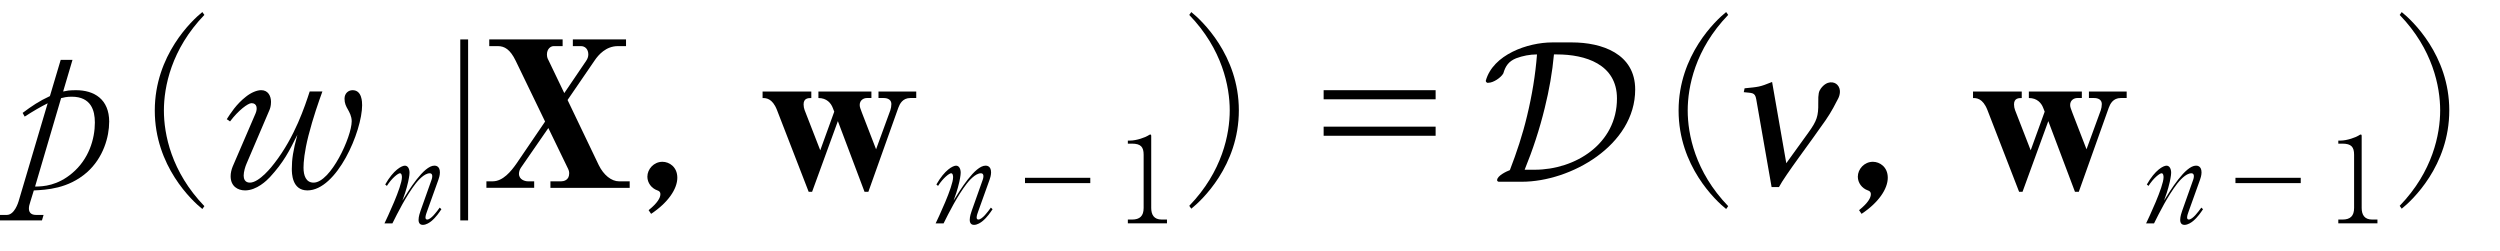 <?xml version="1.0"?><!--Antenna House PDF Viewer SDK V3.3 MR13 (3,3,2014,0515) for Windows Copyright (c) 1999-2014 Antenna House, Inc.--><svg xml:space="preserve" version="1.1" fill="black" fill-rule="evenodd" font-style="normal" font-weight="normal" font-stretch="normal" width="104.5pt" height="10.5pt" viewBox="0 0 104.5 10.5" xmlns="http://www.w3.org/2000/svg" xmlns:xlink="http://www.w3.org/1999/xlink"><defs><clipPath id="c0"><rect x="0" y="0" width="104.5" height="10.5" fill="none" clip-rule="evenodd"/></clipPath><clipPath id="c1"><rect x="-1" y="-1" width="597.276" height="843.89" fill="none" clip-rule="evenodd"/></clipPath><clipPath id="c2"><rect x="0" y="0" width="595.276" height="841.89" fill="none" clip-rule="evenodd"/></clipPath><clipPath id="c3"><rect x="0" y="0" width="595.276" height="841.89" fill="none" clip-rule="evenodd"/></clipPath><clipPath id="c4"><rect x="0" y="0" width="595.276" height="841.89" fill="none" clip-rule="nonzero"/></clipPath><clipPath id="c5"><path d="M0,0h595.276v841.89h-595.276v-841.89z" fill="none" clip-rule="nonzero"/></clipPath><clipPath id="c6"><path d="M0,0h595.276v841.89h-595.276v-841.89z" fill="none" clip-rule="nonzero"/></clipPath><clipPath id="c7"><path d="M0,0h595.276v841.89h-595.276v-841.89z" fill="none" clip-rule="nonzero"/></clipPath><clipPath id="c8"><path d="M0,0h595.276v841.89h-595.276v-841.89z" fill="none" clip-rule="nonzero"/></clipPath><clipPath id="c9"><path d="M77.953,691.861h184.252v71.367h-184.252v-71.367z" fill="none" clip-rule="nonzero"/></clipPath><clipPath id="c10"><path d="M354.331,681.305h141.732v81.923h-141.732v-81.923z" fill="none" clip-rule="nonzero"/></clipPath></defs><g clip-path="url(#c0)"><g><view viewBox="0 0 104.5 10.5" id="p2"/></g><g transform="translate(-80.25,-524.75)" clip-path="url(#c1)"><g clip-path="url(#c2)"><g transform="matrix(1,0,0,-1,0,841.89)" clip-path="url(#c3)"><g stroke-opacity="0"><path d="M29.539,-2.755c0,-.955 -.631,-1.327 -1.39,-1.327c-.128,0 -.23,.007 -.315,.014c-.085,.014 -.153,.027 -.221,.041l.391,-1.322h-.493l-.451,1.514c-.442,.203 -.757,.415 -1.14,.702l.085,.155c.374,-.24 .655,-.403 .961,-.557l-1.216,4.101c-.017,.051 -.17,.566 -.493,.566h-.298l-.06,.23h1.828l.068,-.23h-.315c-.247,0 -.298,-.146 -.298,-.268c0,-.082 .017,-.155 .06,-.285l.145,-.471c.527,-.026 1.43,-.068 2.214,-.75c.698,-.613 .936,-1.499 .936,-2.112zm-.599,.017c0,.703 -.255,1.543 -.952,2.127c-.612,.514 -1.191,.557 -1.548,.557l1.088,-3.696c.102,-.026 .238,-.06 .442,-.06c.816,0 .969,.583 .969,1.071z" fill-rule="nonzero" transform="matrix(1,0,0,-1,55.276,309.288)"/></g><g stroke-opacity="0"><path d="M8.006,.765c-1.386,-1.437 -1.692,-3.01 -1.692,-3.997c0,-.986 .306,-2.56 1.692,-3.997l-.085,-.119c-.427,.34 -1.988,1.803 -1.988,4.116c0,2.322 1.561,3.776 1.988,4.116l.085,-.119z" fill-rule="nonzero" transform="matrix(1,0,0,-1,80.787,309.288)"/></g><g transform="matrix(1,0,0,-1,80.787,309.288)" stroke-opacity="0"><path d="M14.599,-3.463c0,-.111 0,-.619 -.397,-.619c-.178,0 -.338,.13 -.338,.357c0,.19 .06,.311 .145,.458c.052,.095 .155,.268 .155,.484c0,.65 -.883,2.565 -1.594,2.565c-.317,0 -.42,-.296 -.42,-.626c0,-.224 .034,-.655 .206,-1.337c.197,-.768 .429,-1.424 .583,-1.847h-.531c-.197,.604 -.618,1.896 -1.469,2.991c-.094,.129 -.635,.819 -1.031,.819c-.21,0 -.26,-.163 -.26,-.292c0,-.163 .067,-.386 .126,-.515l.95,-2.223c.026,-.06 .067,-.172 .067,-.344c0,-.242 -.117,-.491 -.412,-.491c-.178,0 -.423,.102 -.634,.271c-.406,.315 -.651,.705 -.803,.942l.136,.094c.347,-.463 .753,-.764 .897,-.764c.238,0 .255,.231 .17,.429l-.957,2.222c-.051,.128 -.085,.266 -.085,.403c0,.42 .298,.593 .603,.593c.489,0 .909,-.416 1.037,-.552c.583,-.636 .798,-1.069 1.15,-1.773c-.18,.66 -.232,1.029 -.232,1.424c0,.172 0,.901 .65,.901c1.23,0 2.289,-2.464 2.289,-3.572z" fill-rule="nonzero"/></g><g stroke-opacity="0"><path d="M2.603,-.587l-.074,-.071c-.126,.176 -.363,.499 -.524,.499c-.06,0 -.07,-.051 -.07,-.086c0,-.076 .039,-.186 .073,-.277l.467,-1.301c.019,-.05 .063,-.186 .063,-.307c0,-.282 -.194,-.282 -.232,-.282c-.445,0 -1.079,1.043 -1.336,1.462c.066,-.176 .161,-.434 .241,-.786c.009,-.051 .057,-.257 .057,-.378c0,-.171 -.071,-.297 -.194,-.297c-.128,0 -.472,.171 -.822,.786l.069,.06c.218,-.343 .476,-.529 .545,-.529c.084,0 .084,.14 .084,.17c0,.394 -.635,1.73 -.729,1.925h.332c.219,-.439 .569,-1.142 .972,-1.665c.078,-.1 .35,-.429 .588,-.429c.105,0 .105,.101 .105,.121c0,.05 -.009,.101 -.029,.151l-.461,1.299c-.024,.07 -.082,.237 -.082,.373c0,.04 0,.213 .177,.213c.149,0 .293,-.104 .354,-.154c.206,-.169 .335,-.373 .421,-.497z" fill-rule="nonzero" transform="matrix(1,0,0,-1,96.1,307.804)"/></g><g stroke-opacity="0"><path d="M.871,1.361v-7.565h-.327v7.565h.327z" fill-rule="nonzero" transform="matrix(1,0,0,-1,98.946,309.288)"/></g><g stroke-opacity="0"><path d="M3.633,-.791c.026,.051 .043,.111 .043,.187c0,.298 -.247,.332 -.341,.332h-.443v.272h3.313v-.272h-.443c-.323,0 -.647,-.264 -.851,-.68l-1.303,-2.72l1.141,-1.666c.145,-.212 .46,-.586 .962,-.586h.341v-.281h-2.223v.281h.341c.17,0 .306,.128 .306,.349c0,.094 -.034,.187 -.094,.272l-.911,1.343l-.665,-1.385c-.026,-.043 -.06,-.119 -.06,-.23c0,-.23 .153,-.349 .281,-.349h.375v-.281h-3.067v.281h.363c.273,0 .512,.136 .742,.612l1.229,2.541l-1.192,1.751c-.23,.331 -.571,.747 -.997,.747h-.264v.272h1.997v-.272h-.266c-.103,0 -.37,-.06 -.37,-.315c0,-.077 .026,-.17 .077,-.247l1.151,-1.665l.827,1.708z" fill-rule="nonzero" transform="matrix(1,0,0,-1,100.366,309.288)"/></g><g stroke-opacity="0"><path d="M1.742,-.423c0,-.452 -.337,-.666 -.622,-.666c-.362,0 -.63,.307 -.63,.623c0,.256 .173,.486 .415,.571c.069,.026 .129,.052 .129,.162c0,.145 -.112,.359 -.492,.666l.104,.154c.708,-.469 1.096,-1.042 1.096,-1.511z" fill-rule="nonzero" transform="matrix(1,0,0,-1,106.82,309.288)"/></g><g stroke-opacity="0"><path d="M6.694,-3.755v-.272h-1.578v.272h.205c.06,0 .333,0 .333,.256c0,.085 -.017,.179 -.043,.256l-.596,1.631l-.591,-1.528c-.067,-.179 -.093,-.24 -.093,-.325c0,-.199 .161,-.29 .304,-.29h.185v-.272h-2.215v.272c.348,0 .526,.213 .602,.417l.06,.153l-.585,1.616l-.654,-1.682c-.026,-.068 -.043,-.154 -.043,-.239c0,-.264 .204,-.264 .323,-.264v-.272h-2.037v.272c.136,0 .407,0 .603,.503l1.323,3.415h.144l1.077,-2.954l1.114,2.954h.161l1.251,-3.51c.06,-.162 .179,-.409 .503,-.409h.247z" fill-rule="nonzero" transform="matrix(1,0,0,-1,111.855,309.288)"/></g><g stroke-opacity="0"><path d="M2.603,-.587l-.074,-.071c-.126,.176 -.363,.499 -.524,.499c-.06,0 -.07,-.051 -.07,-.086c0,-.076 .039,-.186 .073,-.277l.467,-1.301c.019,-.05 .063,-.186 .063,-.307c0,-.282 -.194,-.282 -.232,-.282c-.445,0 -1.079,1.043 -1.336,1.462c.066,-.176 .161,-.434 .241,-.786c.009,-.051 .057,-.257 .057,-.378c0,-.171 -.071,-.297 -.194,-.297c-.128,0 -.472,.171 -.822,.786l.069,.06c.218,-.343 .476,-.529 .545,-.529c.084,0 .084,.14 .084,.17c0,.394 -.635,1.73 -.729,1.925h.332c.219,-.439 .569,-1.142 .972,-1.665c.078,-.1 .35,-.429 .588,-.429c.105,0 .105,.101 .105,.121c0,.05 -.009,.101 -.029,.151l-.461,1.299c-.024,.07 -.082,.237 -.082,.373c0,.04 0,.213 .177,.213c.149,0 .293,-.104 .354,-.154c.206,-.169 .335,-.373 .421,-.497z" fill-rule="nonzero" transform="matrix(1,0,0,-1,119.139,307.804)"/></g><g transform="matrix(1,0,0,-1,119.139,307.804)" stroke-opacity="0"><path d="M3.956,-1.904v.222h2.729v-.222h-2.729z" fill-rule="nonzero"/></g><g transform="matrix(1,0,0,-1,119.139,307.804)" stroke-opacity="0"><path d="M9.891,0v-.159h-.223c-.322,0 -.436,-.203 -.436,-.486v-3.018c0,-.025 -.01,-.05 -.035,-.05c-.03,0 -.069,.027 -.104,.049c-.094,.059 -.456,.205 -.759,.205h-.079v.127h.169c.377,0 .491,.143 .491,.465v2.224c0,.336 -.159,.484 -.486,.484h-.174v.159h1.636z" fill-rule="nonzero"/></g><g stroke-opacity="0"><path d="M.624,.871c.427,-.339 1.988,-1.792 1.988,-4.109c0,-2.31 -1.561,-3.77 -1.988,-4.109l-.085,.119c1.386,1.435 1.692,3.005 1.692,3.99c0,.985 -.306,2.555 -1.692,3.99l.085,.119z" fill-rule="nonzero" transform="matrix(1,0,0,-1,129.422,309.288)"/></g><g transform="matrix(1,0,0,-1,129.422,309.288)" stroke-opacity="0"><path d="M10.837,-4.082h-4.681v.381h4.681v-.381zm0,1.524h-4.681v.381h4.681v-.381z" fill-rule="nonzero"/></g><g stroke-opacity="0"><path d="M.651,-.068c0,.043 .026,.051 .059,.068h.975c2.043,0 4.738,-1.526 4.738,-3.855c0,-1.5 -1.394,-1.969 -2.646,-1.969h-.816c-1.033,0 -2.483,.511 -2.783,1.602c0,.051 .033,.068 .058,.085h.05c.208,0 .525,-.213 .625,-.392c.092,-.315 .225,-.503 .533,-.631c.275,-.103 .575,-.162 .875,-.162c-.066,.853 -.208,1.714 -.417,2.576c-.184,.776 -.434,1.526 -.717,2.26c-.141,.051 -.533,.238 -.533,.418zm1.151,-.434c.342,-.836 .625,-1.697 .841,-2.585c.184,-.742 .317,-1.492 .384,-2.235h.125c1.175,0 2.509,.401 2.509,1.843c0,1.894 -1.742,2.977 -3.442,2.977h-.417z" fill-rule="nonzero" transform="matrix(1,0,0,-1,142.178,309.543)"/></g><g stroke-opacity="0"><path d="M8.006,.765c-1.386,-1.437 -1.692,-3.01 -1.692,-3.997c0,-.986 .306,-2.56 1.692,-3.997l-.085,-.119c-.427,.34 -1.988,1.803 -1.988,4.116c0,2.322 1.561,3.776 1.988,4.116l.085,-.119z" fill-rule="nonzero" transform="matrix(1,0,0,-1,144.482,309.288)"/></g><g stroke-opacity="0"><path d="M1.02,-4.283c-.483,.213 -.509,.204 -1.092,.264v.162c.342,.043 .467,-.009 .583,.293l1.425,3.673h.308c.158,-.503 .906,-1.856 1.354,-2.792c.175,-.357 .283,-.748 .333,-.91c.042,-.136 .05,-.391 -.156,-.57c-.157,-.136 -.48,-.196 -.662,.162c-.05,.111 -.067,.196 .025,.595c.125,.544 .1,.748 -.142,1.225l-.658,1.293l-1.316,-3.394z" fill-rule="nonzero" transform="matrix(1,0,-0.213,-1,152.39,309.43)"/></g><g stroke-opacity="0"><path d="M1.742,-.423c0,-.452 -.337,-.666 -.622,-.666c-.362,0 -.63,.307 -.63,.623c0,.256 .173,.486 .415,.571c.069,.026 .129,.052 .129,.162c0,.145 -.112,.359 -.492,.666l.104,.154c.708,-.469 1.096,-1.042 1.096,-1.511z" fill-rule="nonzero" transform="matrix(1,0,0,-1,157.417,309.288)"/></g><g stroke-opacity="0"><path d="M6.694,-3.755v-.272h-1.578v.272h.205c.06,0 .333,0 .333,.256c0,.085 -.017,.179 -.043,.256l-.596,1.631l-.591,-1.528c-.067,-.179 -.093,-.24 -.093,-.325c0,-.199 .161,-.29 .304,-.29h.185v-.272h-2.215v.272c.348,0 .526,.213 .602,.417l.06,.153l-.585,1.616l-.654,-1.682c-.026,-.068 -.043,-.154 -.043,-.239c0,-.264 .204,-.264 .323,-.264v-.272h-2.037v.272c.136,0 .407,0 .603,.503l1.323,3.415h.144l1.077,-2.954l1.114,2.954h.161l1.251,-3.51c.06,-.162 .179,-.409 .503,-.409h.247z" fill-rule="nonzero" transform="matrix(1,0,0,-1,162.451,309.288)"/></g><g stroke-opacity="0"><path d="M2.603,-.587l-.074,-.071c-.126,.176 -.363,.499 -.524,.499c-.06,0 -.07,-.051 -.07,-.086c0,-.076 .039,-.186 .073,-.277l.467,-1.301c.019,-.05 .063,-.186 .063,-.307c0,-.282 -.194,-.282 -.232,-.282c-.445,0 -1.079,1.043 -1.336,1.462c.066,-.176 .161,-.434 .241,-.786c.009,-.051 .057,-.257 .057,-.378c0,-.171 -.071,-.297 -.194,-.297c-.128,0 -.472,.171 -.822,.786l.069,.06c.218,-.343 .476,-.529 .545,-.529c.084,0 .084,.14 .084,.17c0,.394 -.635,1.73 -.729,1.925h.332c.219,-.439 .569,-1.142 .972,-1.665c.078,-.1 .35,-.429 .588,-.429c.105,0 .105,.101 .105,.121c0,.05 -.009,.101 -.029,.151l-.461,1.299c-.024,.07 -.082,.237 -.082,.373c0,.04 0,.213 .177,.213c.149,0 .293,-.104 .354,-.154c.206,-.169 .335,-.373 .421,-.497z" fill-rule="nonzero" transform="matrix(1,0,0,-1,169.736,307.804)"/></g><g transform="matrix(1,0,0,-1,169.736,307.804)" stroke-opacity="0"><path d="M3.956,-1.904v.222h2.729v-.222h-2.729z" fill-rule="nonzero"/></g><g transform="matrix(1,0,0,-1,169.736,307.804)" stroke-opacity="0"><path d="M9.891,0v-.159h-.223c-.322,0 -.436,-.203 -.436,-.486v-3.018c0,-.025 -.01,-.05 -.035,-.05c-.03,0 -.069,.027 -.104,.049c-.094,.059 -.456,.205 -.759,.205h-.079v.127h.169c.377,0 .491,.143 .491,.465v2.224c0,.336 -.159,.484 -.486,.484h-.174v.159h1.636z" fill-rule="nonzero"/></g><g stroke-opacity="0"><path d="M.624,.871c.427,-.339 1.988,-1.792 1.988,-4.109c0,-2.31 -1.561,-3.77 -1.988,-4.109l-.085,.119c1.386,1.435 1.692,3.005 1.692,3.99c0,.985 -.306,2.555 -1.692,3.99l.085,.119z" fill-rule="nonzero" transform="matrix(1,0,0,-1,180.018,309.288)"/></g></g></g></g></g></svg>